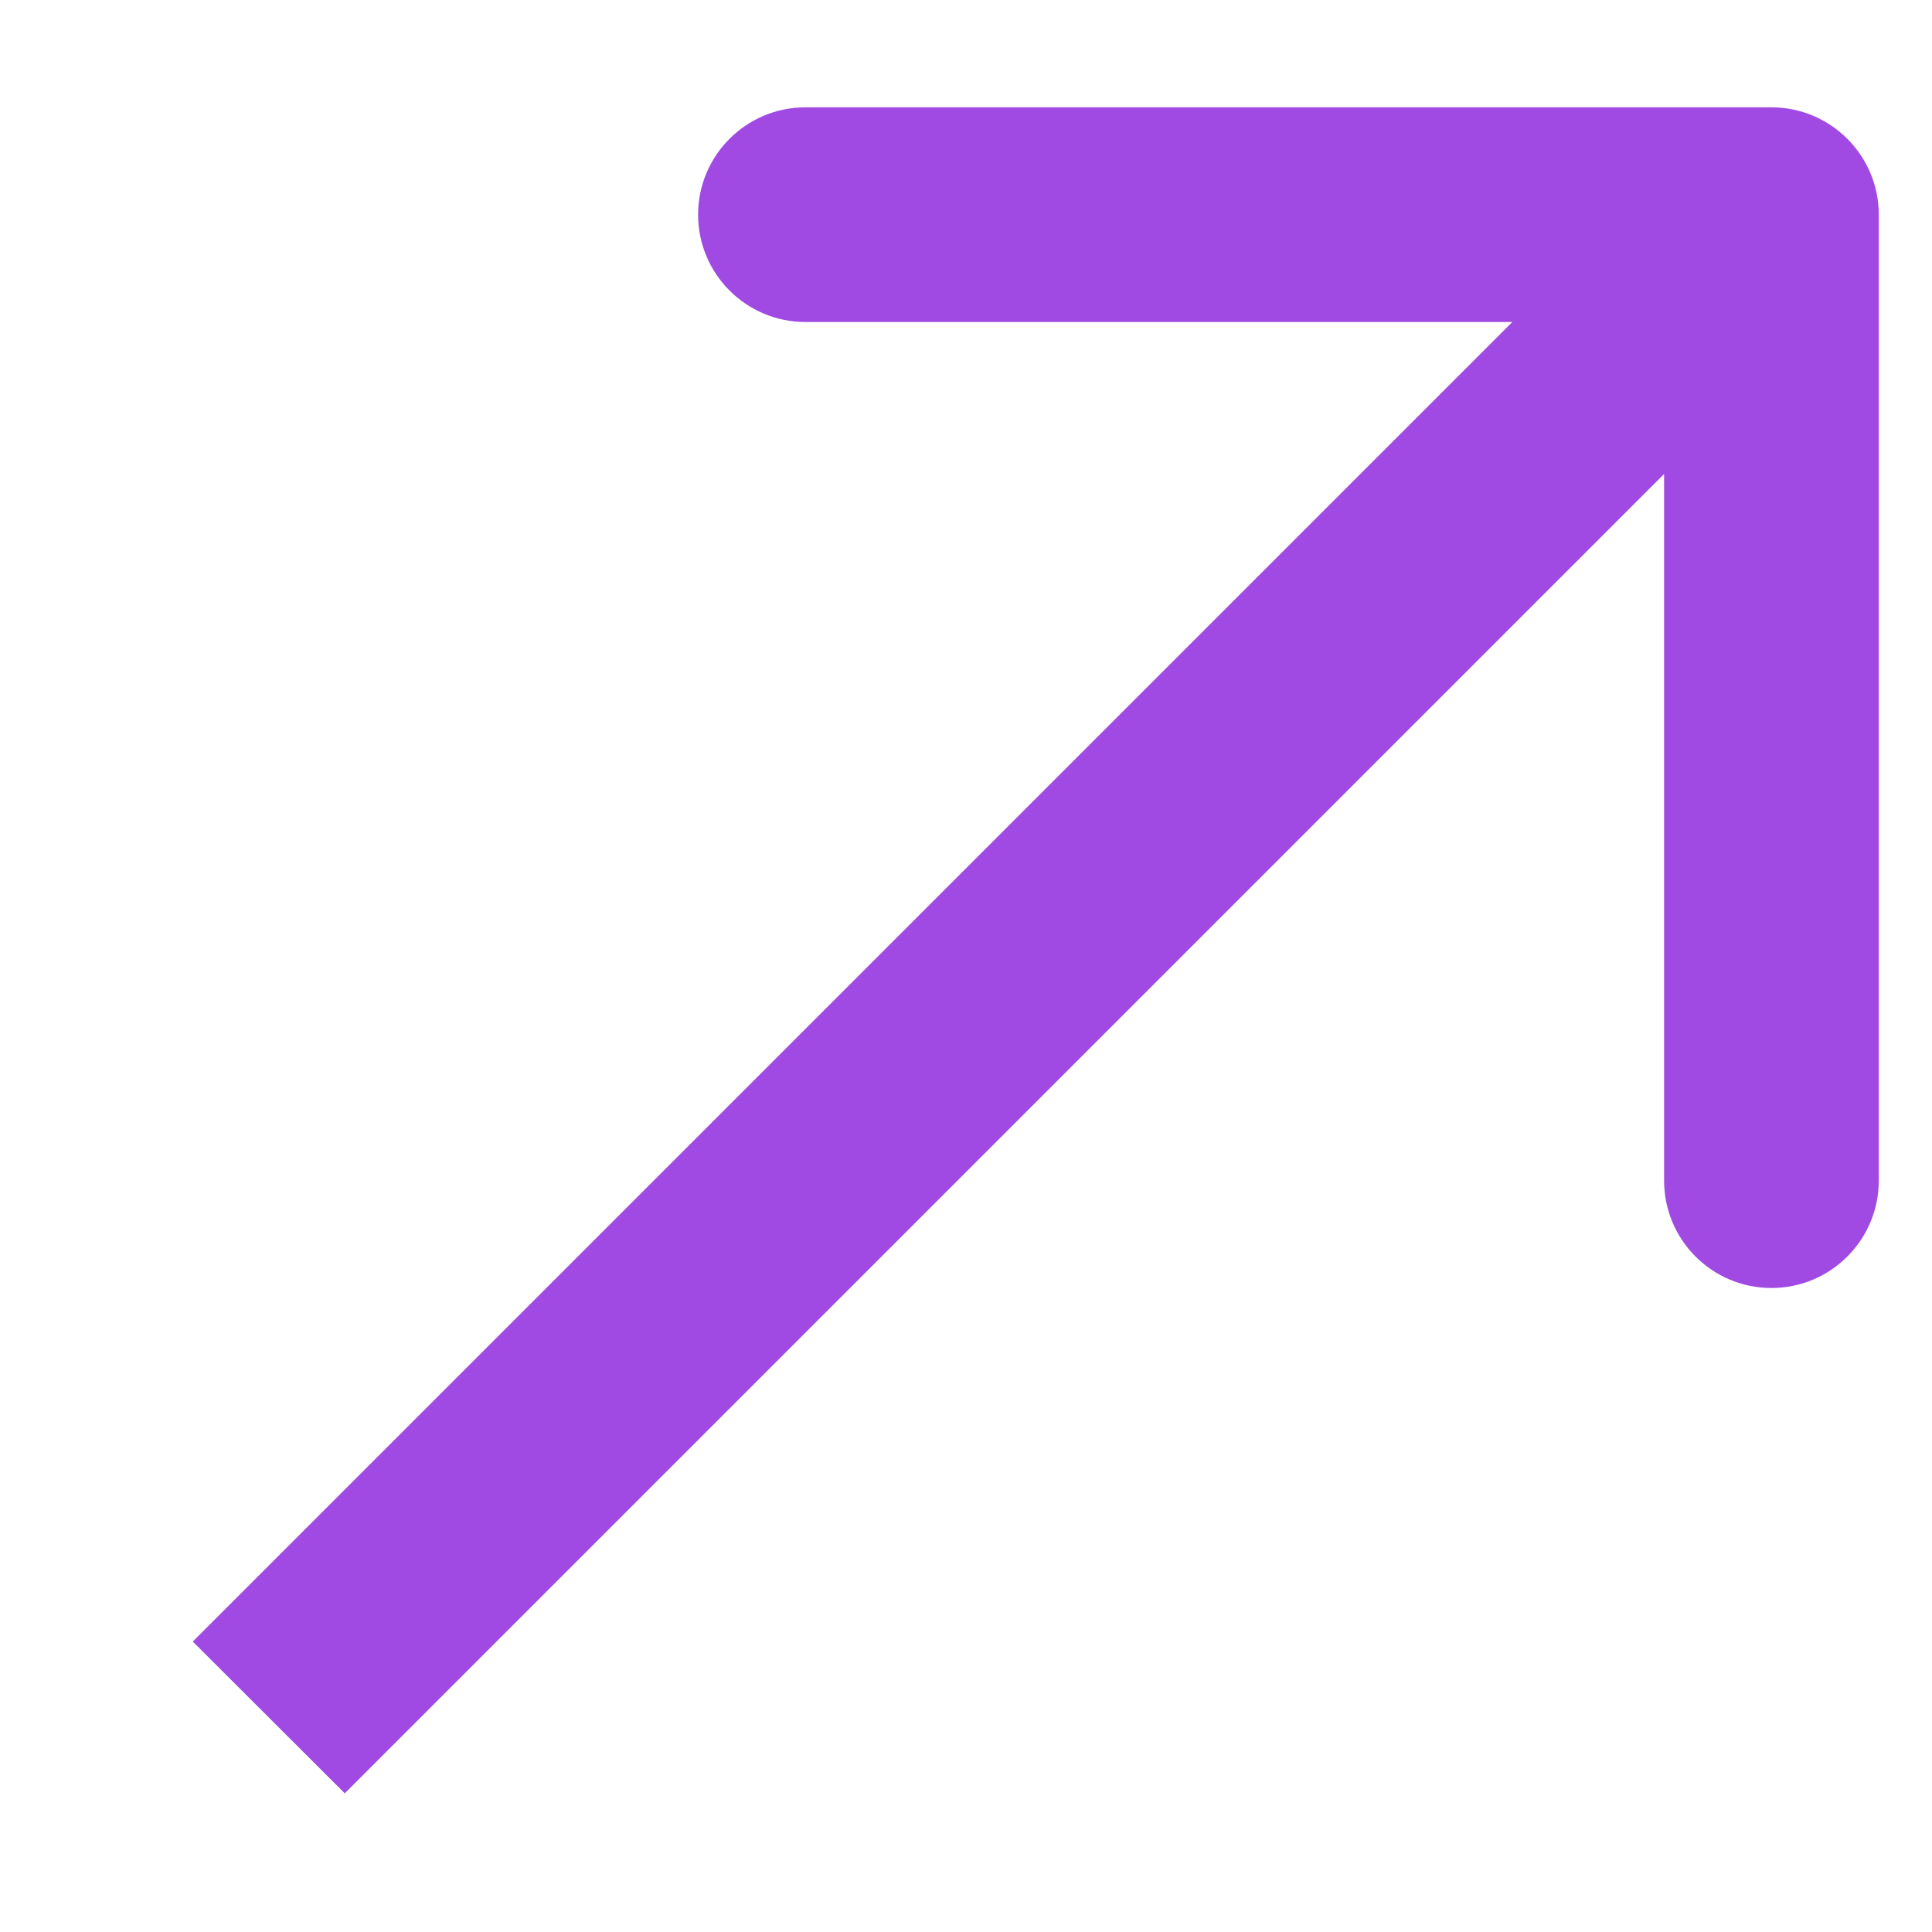 <svg width="9" height="9" viewBox="0 0 9 9" fill="none" xmlns="http://www.w3.org/2000/svg">
<path d="M8.752 1C8.752 0.724 8.528 0.5 8.252 0.5H3.752C3.476 0.5 3.252 0.724 3.252 1C3.252 1.276 3.476 1.5 3.752 1.5H7.752V5.5C7.752 5.776 7.976 6 8.252 6C8.528 6 8.752 5.776 8.752 5.5V1ZM1.606 8.354L8.606 1.354L7.898 0.647L0.898 7.647L1.606 8.354Z" fill="#A04AE3"/>
</svg>
